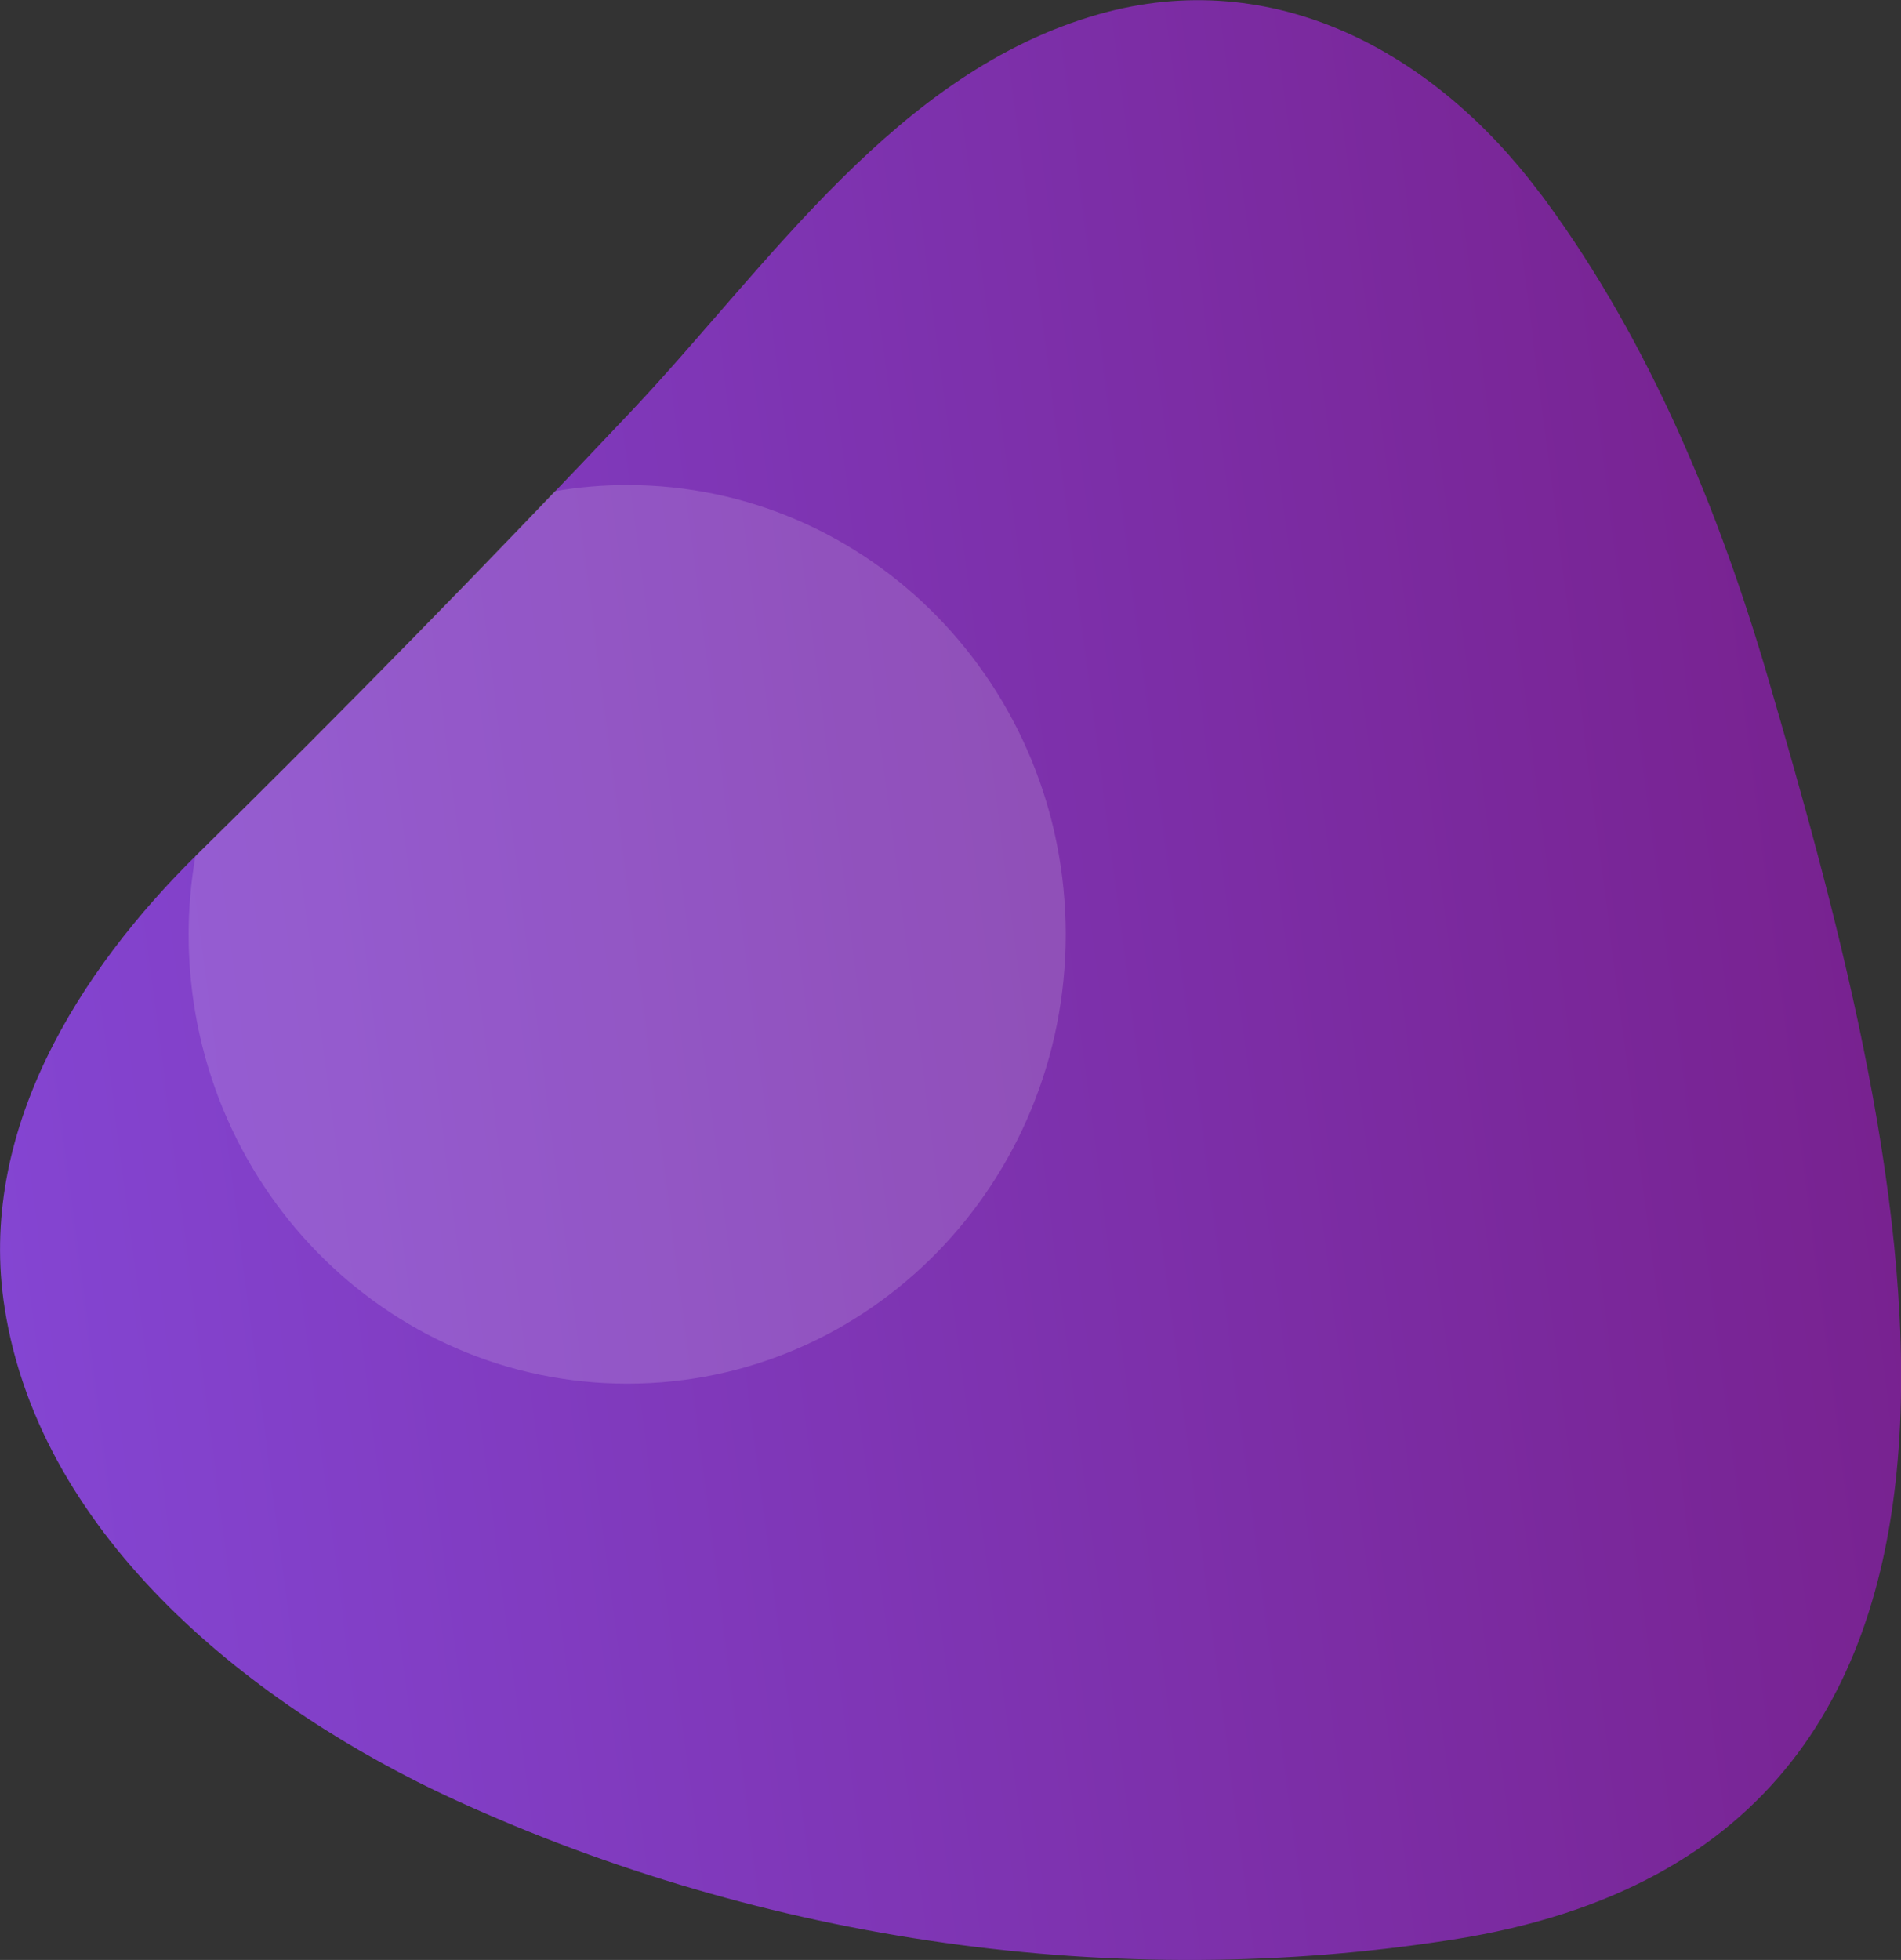 <?xml version="1.0" encoding="utf-8"?>
<!-- Generator: Adobe Illustrator 27.6.1, SVG Export Plug-In . SVG Version: 6.00 Build 0)  -->
<svg version="1.1" id="Layer_1" xmlns="http://www.w3.org/2000/svg" xmlns:xlink="http://www.w3.org/1999/xlink" x="0px" y="0px"
	 viewBox="0 0 650 670" style="enable-background:new 0 0 650 670;" xml:space="preserve">
<rect x="0" y="0" width="650" height="670" fill="#333333" stroke="none"/>
<style type="text/css">
	.st0{fill:url(#SVGID_1_);}
	.st1{opacity:0.15;fill:#FFFFFF;enable-background:new    ;}
</style>
<linearGradient id="SVGID_1_" gradientUnits="userSpaceOnUse" x1="-5.806" y1="281.373" x2="632.554" y2="364.163" gradientTransform="matrix(1 0 0 -1 0 672)">
	<stop  offset="0" style="stop-color:#8445D2"/>
	<stop  offset="1" style="stop-color:#782290"/>
</linearGradient>
<path class="st0" d="M528.5,68.6c-0.7-1-1.4-1.9-2.2-2.9c-35.9-47.8-90.7-77.9-150.7-60.8c-69,19.6-112.4,85.4-159.3,135.2
	c-48.6,51.5-98.1,102.1-148.6,151.7C26.8,332-7.9,387.1,1.6,447.2C14,526.2,87.3,584,155.6,615.3c106,48.5,226.2,65.8,341.4,47.7
	c219.3-34.5,151.4-280.5,107.6-431C587.9,174.7,564,116.9,528.5,68.6z"/>
<path class="st1" d="M364.4,319.4c0-84.8-67.1-153.6-150-153.6c-8.3,0-16.5,0.7-24.7,2.1c-40,41.9-80.7,83.2-122,123.9l-0.9,0.9
	c-1.5,8.8-2.3,17.8-2.3,26.7c0,84.8,67.1,153.6,150,153.6S364.4,404.2,364.4,319.4z"/>
</svg>
